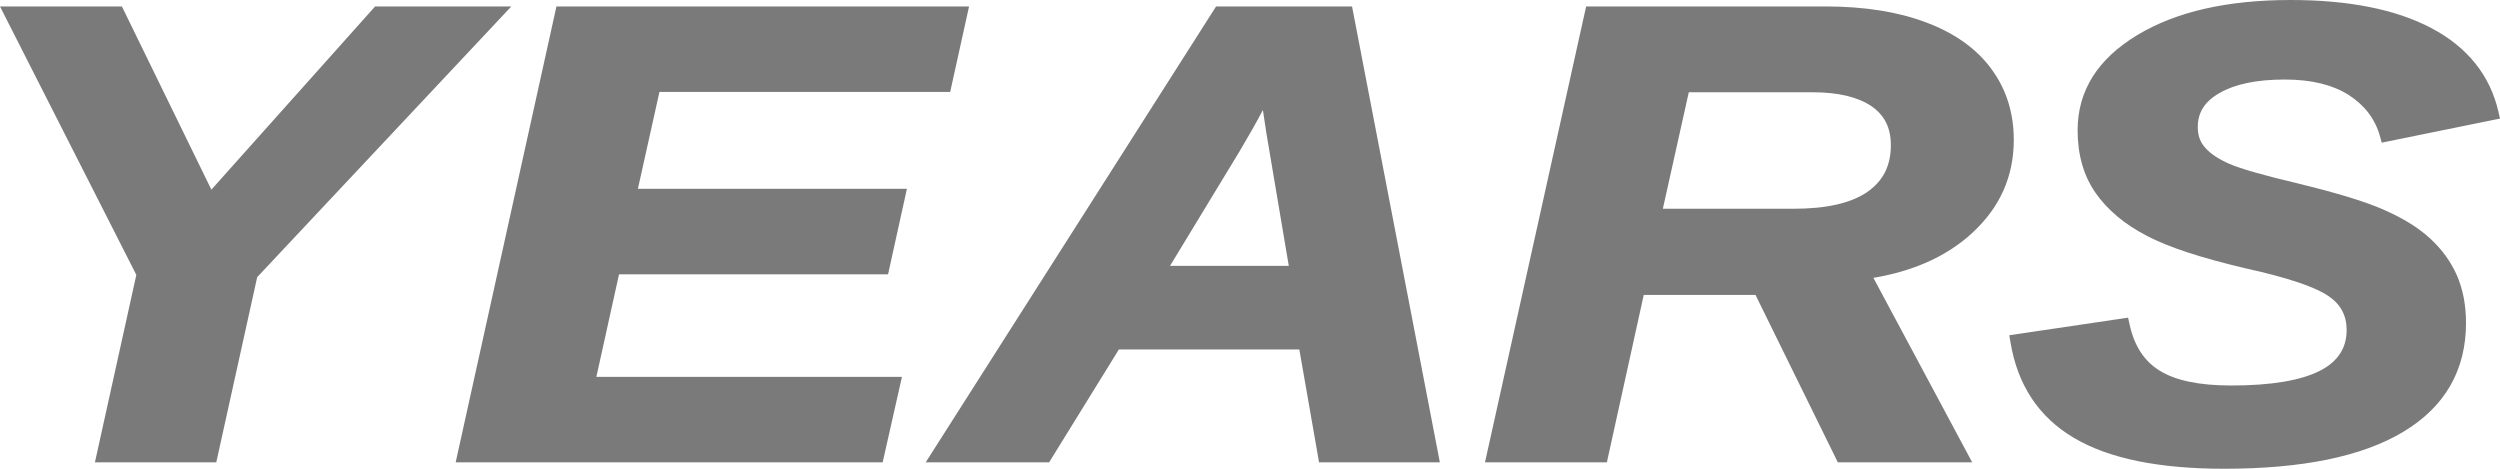 <?xml version="1.0" encoding="UTF-8"?> <svg xmlns="http://www.w3.org/2000/svg" width="64" height="12" viewBox="0 0 64 12" fill="none"> <path fill-rule="evenodd" clip-rule="evenodd" d="M5.368 11.836H2.677H2.43L2.477 11.623L3.49 7.037L0.127 0.416L0 0.165H0.314H2.986H3.12L3.174 0.274L5.411 4.855L9.541 0.234L9.603 0.165H9.701H12.659H13.09L12.816 0.457L6.584 7.095L5.569 11.69L5.536 11.836H5.368ZM11.712 11.623L14.213 0.31L14.245 0.165H14.413H24.56H24.808L24.761 0.377L24.357 2.208L24.325 2.353H24.157H16.882L16.33 4.834H22.97H23.216L23.17 5.047L22.766 6.878L22.734 7.023H22.566H15.847L15.267 9.647H22.841H23.09L23.042 9.86L22.629 11.691L22.596 11.836H22.428H11.912H11.665L11.712 11.623ZM33.741 11.683L33.263 8.947H28.643L26.916 11.741L26.858 11.836H26.737H24.046H23.698L23.867 11.57L31.073 0.257L31.132 0.165H31.251H34.44H34.612L34.641 0.314L36.82 11.627L36.86 11.836H36.619H33.943H33.767L33.741 11.683ZM32.33 2.816L32.316 2.844C32.165 3.13 31.971 3.473 31.735 3.87L31.734 3.872L29.952 6.807H32.993L32.415 3.382V3.379C32.382 3.163 32.353 2.975 32.33 2.816ZM46.995 11.727L44.941 7.55H42.08L41.168 11.69L41.136 11.836H40.968H38.263H38.016L38.063 11.623L40.573 0.31L40.605 0.165H40.773H46.735C47.229 0.165 47.691 0.199 48.122 0.267C48.552 0.335 48.949 0.438 49.309 0.574V0.574C49.673 0.71 49.994 0.877 50.272 1.075C50.553 1.275 50.789 1.505 50.98 1.765L50.98 1.766C51.171 2.026 51.315 2.307 51.41 2.611C51.505 2.913 51.553 3.237 51.553 3.58C51.553 4.043 51.466 4.473 51.291 4.869C51.116 5.265 50.853 5.626 50.503 5.95L50.504 5.95C50.156 6.274 49.745 6.537 49.274 6.738C48.879 6.907 48.44 7.032 47.959 7.113L50.352 11.581L50.488 11.836H50.168H47.182H47.047L46.995 11.727ZM45.919 5.344C46.757 5.344 47.384 5.201 47.803 4.915L47.802 4.915C48.004 4.775 48.154 4.607 48.254 4.412C48.355 4.213 48.406 3.982 48.406 3.717C48.406 3.492 48.364 3.296 48.28 3.13C48.197 2.968 48.072 2.829 47.906 2.716C47.733 2.6 47.523 2.512 47.277 2.453C47.024 2.392 46.73 2.362 46.394 2.362H43.233L42.569 5.344H45.919ZM56.936 12C56.106 12 55.372 11.935 54.736 11.806C54.089 11.674 53.541 11.476 53.093 11.21C52.64 10.943 52.278 10.603 52.006 10.19C51.736 9.781 51.557 9.302 51.467 8.755L51.438 8.583L51.636 8.553L54.283 8.161L54.479 8.132L54.517 8.305C54.577 8.581 54.673 8.82 54.804 9.02C54.931 9.213 55.094 9.37 55.29 9.49L55.292 9.491C55.491 9.615 55.74 9.708 56.038 9.771C56.345 9.836 56.705 9.869 57.117 9.869C58.136 9.869 58.892 9.743 59.387 9.493C59.845 9.261 60.074 8.913 60.074 8.45C60.074 8.261 60.035 8.095 59.957 7.95C59.88 7.807 59.761 7.681 59.603 7.575H59.602C59.434 7.46 59.179 7.345 58.837 7.23C58.485 7.111 58.039 6.992 57.5 6.872L57.497 6.872C56.933 6.739 56.437 6.604 56.013 6.465C55.586 6.325 55.231 6.181 54.95 6.033V6.032C54.666 5.884 54.415 5.719 54.2 5.538L54.2 5.537C53.979 5.352 53.794 5.15 53.643 4.934V4.933C53.49 4.712 53.375 4.467 53.3 4.199C53.224 3.933 53.187 3.644 53.187 3.333C53.187 2.83 53.315 2.373 53.572 1.964C53.827 1.559 54.208 1.203 54.714 0.898H54.714C55.215 0.597 55.794 0.371 56.45 0.222C57.103 0.074 57.833 0 58.64 0C59.381 0 60.05 0.059 60.65 0.178C61.254 0.297 61.785 0.478 62.243 0.719C62.707 0.964 63.082 1.266 63.369 1.625C63.657 1.984 63.854 2.398 63.961 2.865L64 3.036L63.806 3.075L61.168 3.612L60.972 3.652L60.925 3.48C60.863 3.262 60.765 3.065 60.633 2.891H60.633C60.499 2.715 60.33 2.562 60.127 2.431C59.921 2.301 59.684 2.203 59.416 2.137C59.143 2.07 58.835 2.036 58.493 2.036C58.129 2.036 57.806 2.065 57.527 2.124C57.253 2.182 57.017 2.267 56.821 2.381L56.819 2.382C56.631 2.488 56.49 2.615 56.399 2.759C56.307 2.902 56.263 3.067 56.263 3.254C56.263 3.362 56.279 3.461 56.311 3.549C56.343 3.635 56.391 3.713 56.456 3.784L56.456 3.785C56.525 3.863 56.611 3.936 56.712 4.002C56.816 4.071 56.939 4.137 57.08 4.198V4.198C57.223 4.26 57.442 4.333 57.737 4.417C58.033 4.502 58.406 4.597 58.856 4.703L58.857 4.704C59.346 4.823 59.773 4.938 60.138 5.05C60.507 5.163 60.812 5.273 61.05 5.381C61.29 5.487 61.507 5.601 61.701 5.721C61.895 5.842 62.068 5.972 62.217 6.11V6.11C62.366 6.248 62.497 6.395 62.61 6.55V6.551C62.723 6.708 62.819 6.874 62.898 7.051V7.052C62.975 7.229 63.033 7.421 63.072 7.625C63.11 7.827 63.13 8.04 63.13 8.264C63.13 8.87 62.996 9.406 62.728 9.873C62.459 10.341 62.056 10.736 61.522 11.056C60.993 11.373 60.343 11.61 59.575 11.767C58.814 11.922 57.935 12 56.936 12Z" fill="#7A7A7A"></path> </svg> 